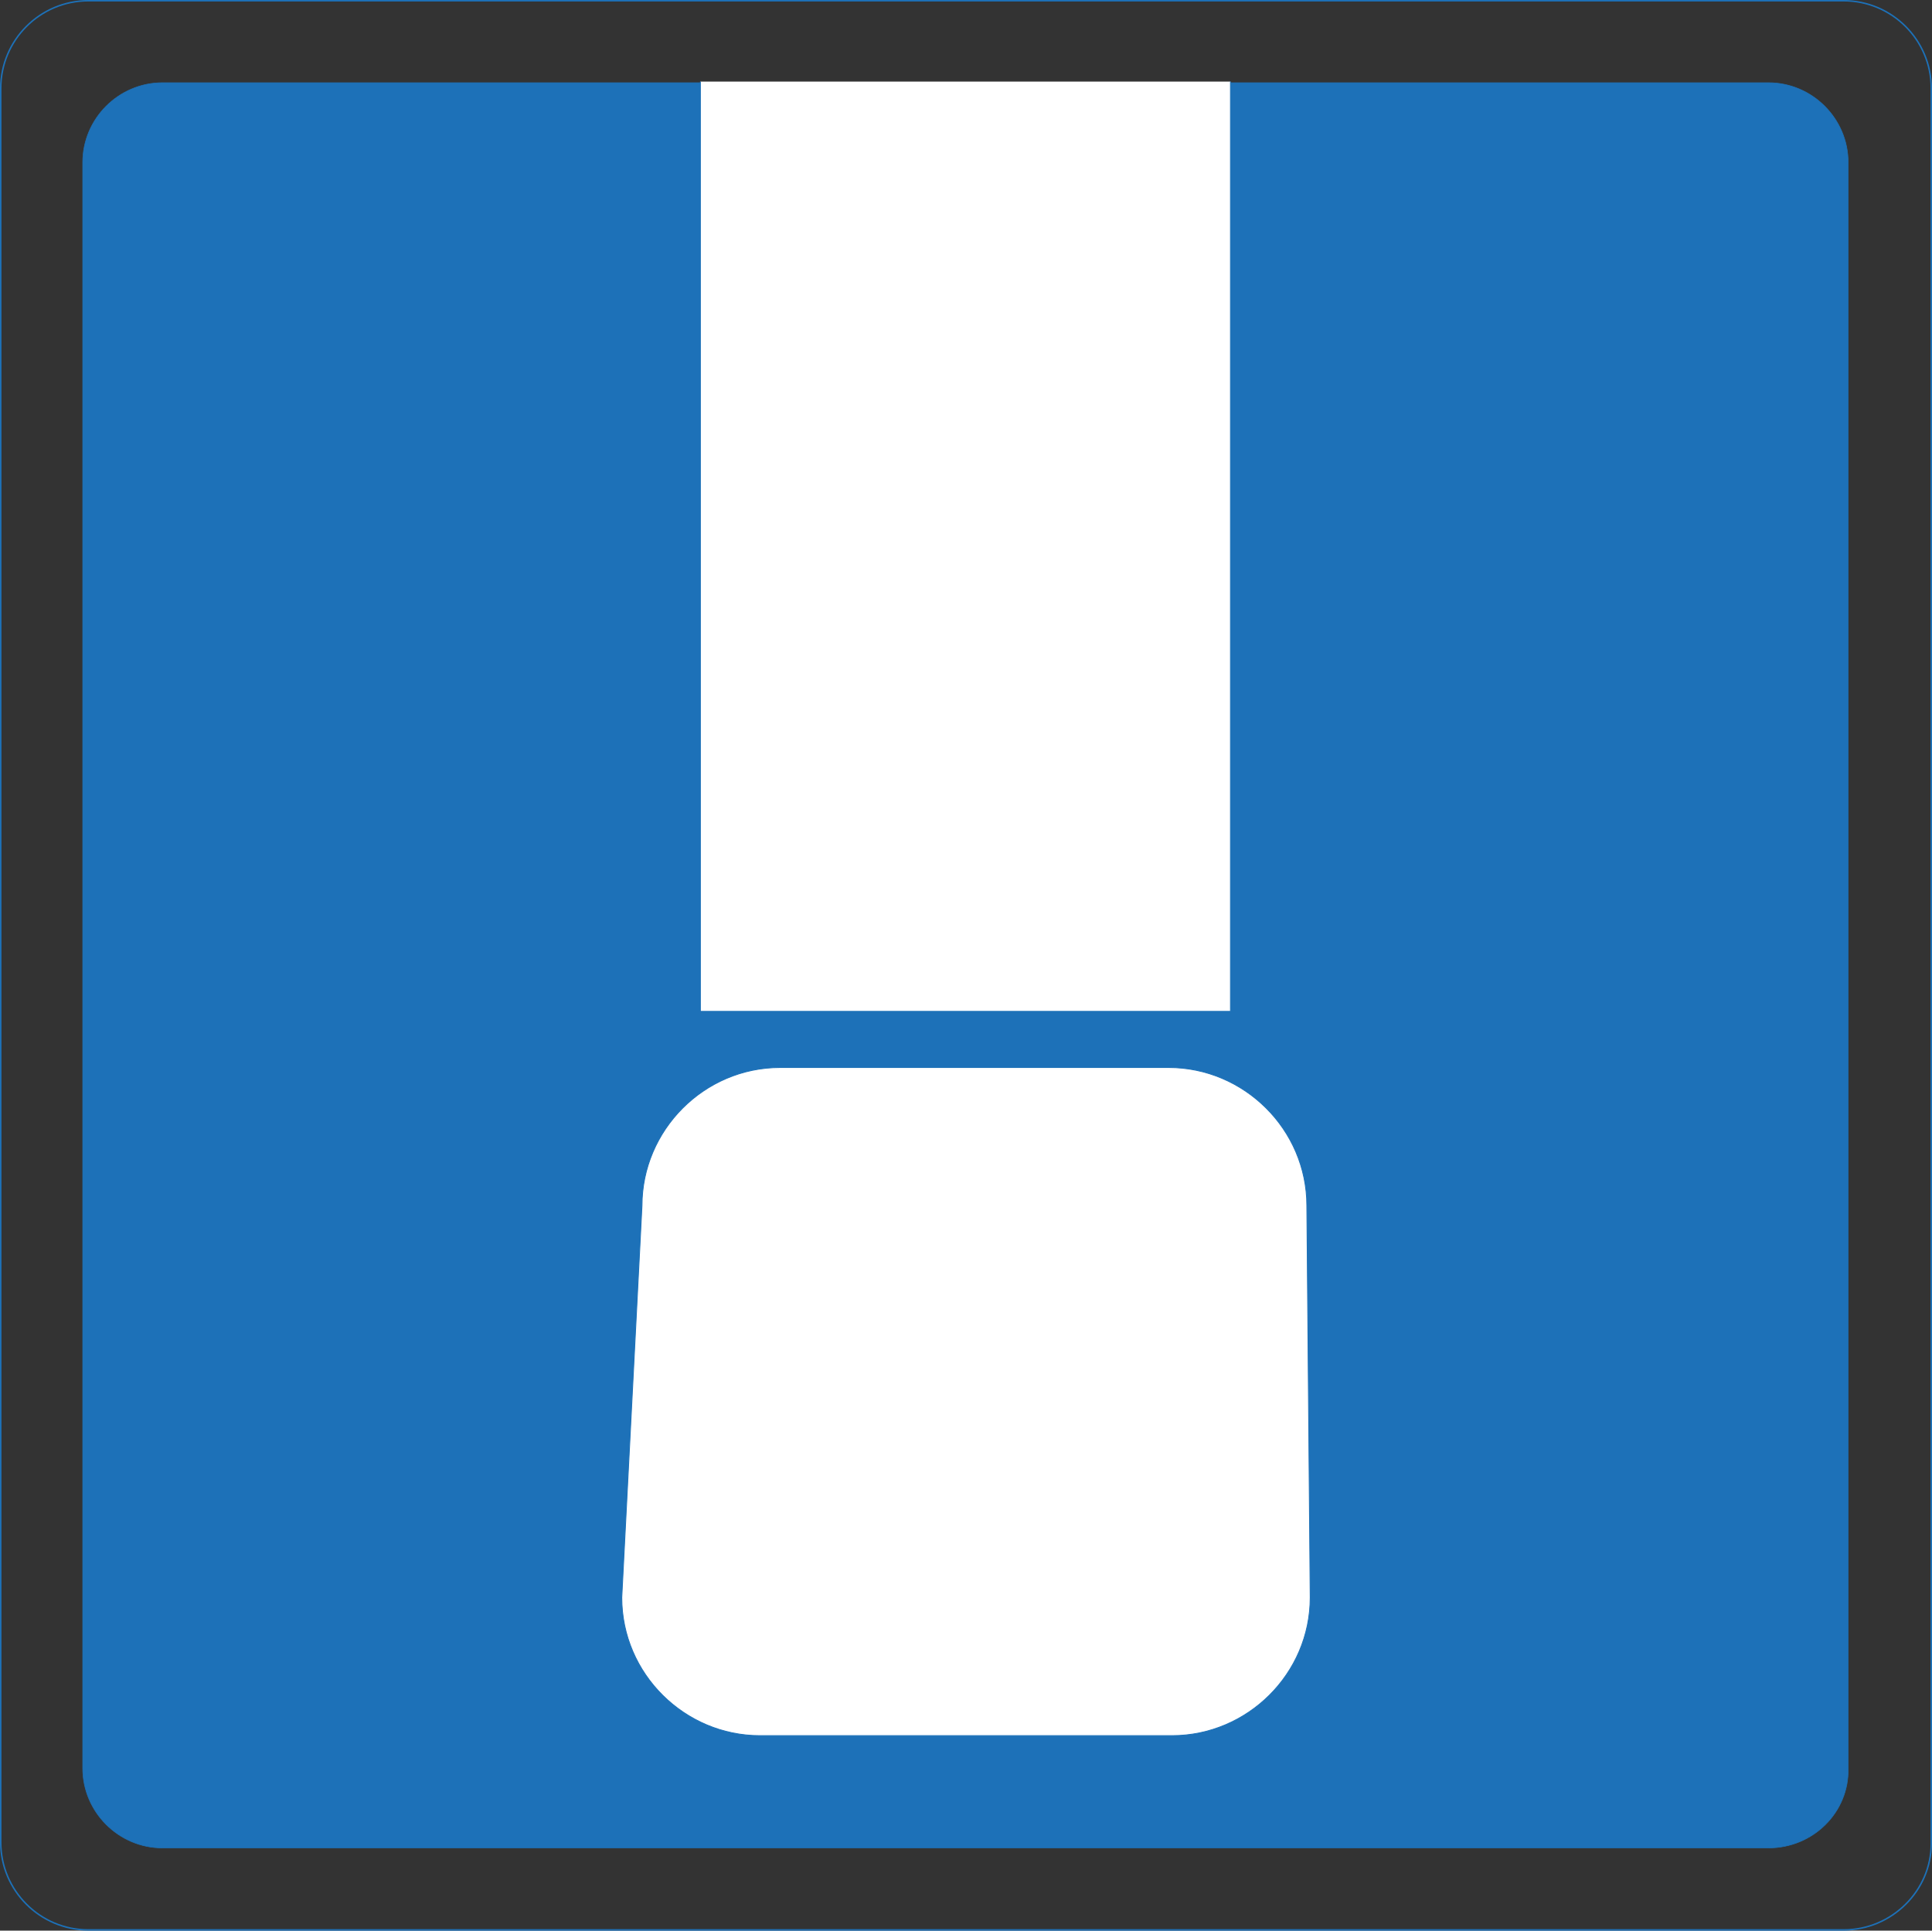 <svg xmlns="http://www.w3.org/2000/svg" xmlns:xlink="http://www.w3.org/1999/xlink" viewBox="0 0 172.032 171.932">
  <rect x="0" y="0" width="172.032" height="171.932" fill="#333333" stroke="none"/>
  <defs>
    <path id="a" d="M888.5 597.1h173.9V771H888.5z"/>
  </defs>
  <clipPath id="b">
    <use width="100%" height="100%" overflow="visible" xlink:href="#a"/>
  </clipPath>
  <path fill="#1d71b8" d="M1046.9 762.7h-143c-3.9 0-7.1-3.2-7.1-7.1v-143c0-3.9 3.2-7.1 7.1-7.1h143c3.9 0 7.1 3.2 7.1 7.1v143c.1 3.9-3.1 7.1-7.1 7.1" clip-path="url(#b)" transform="translate(-889.434 -598.134)"/>
  <path fill="none" stroke="#1d71b8" stroke-miterlimit="10" stroke-width=".053" d="M1046.9 762.7h-143c-3.9 0-7.1-3.2-7.1-7.1v-143c0-3.9 3.2-7.1 7.1-7.1h143c3.9 0 7.1 3.2 7.1 7.1v143c.1 3.9-3.1 7.1-7.1 7.1z" clip-path="url(#b)" transform="translate(-889.434 -598.134)"/>
  <path fill="none" stroke="#1d71b8" stroke-miterlimit="10" stroke-width=".132" d="M1053.6 770H897.3c-4.3 0-7.8-3.5-7.8-7.8V606c0-4.3 3.5-7.8 7.8-7.8h156.3c4.3 0 7.8 3.5 7.8 7.8v156.3c0 4.2-3.5 7.7-7.8 7.7z" clip-path="url(#b)" transform="translate(-889.434 -598.134)"/>
  <path fill="#fff" d="M993.8 752.7h-36.7c-6.7 0-12.3-5.5-12.3-12.3l1.8-34.9c0-6.7 5.5-12.3 12.3-12.3h34.6c6.7 0 12.3 5.5 12.3 12.3l.3 34.9c0 6.8-5.6 12.3-12.3 12.3" clip-path="url(#b)" transform="translate(-889.434 -598.134)"/>
  <path fill="none" stroke="#1d71b8" stroke-miterlimit="10" stroke-width=".076" d="M993.8 752.7h-36.7c-6.7 0-12.3-5.5-12.3-12.3l1.8-34.9c0-6.7 5.5-12.3 12.3-12.3h34.6c6.7 0 12.3 5.5 12.3 12.3l.3 34.9c0 6.8-5.6 12.3-12.3 12.3z" clip-path="url(#b)" transform="translate(-889.434 -598.134)"/>
  <path fill="#fff" d="M62.366 7.266v82.8h47.2v-82.8"/>
  <path fill="none" stroke="#1d71b8" stroke-miterlimit="10" stroke-width=".076" d="M62.366 7.266v82.8h47.2v-82.8"/>
</svg>
